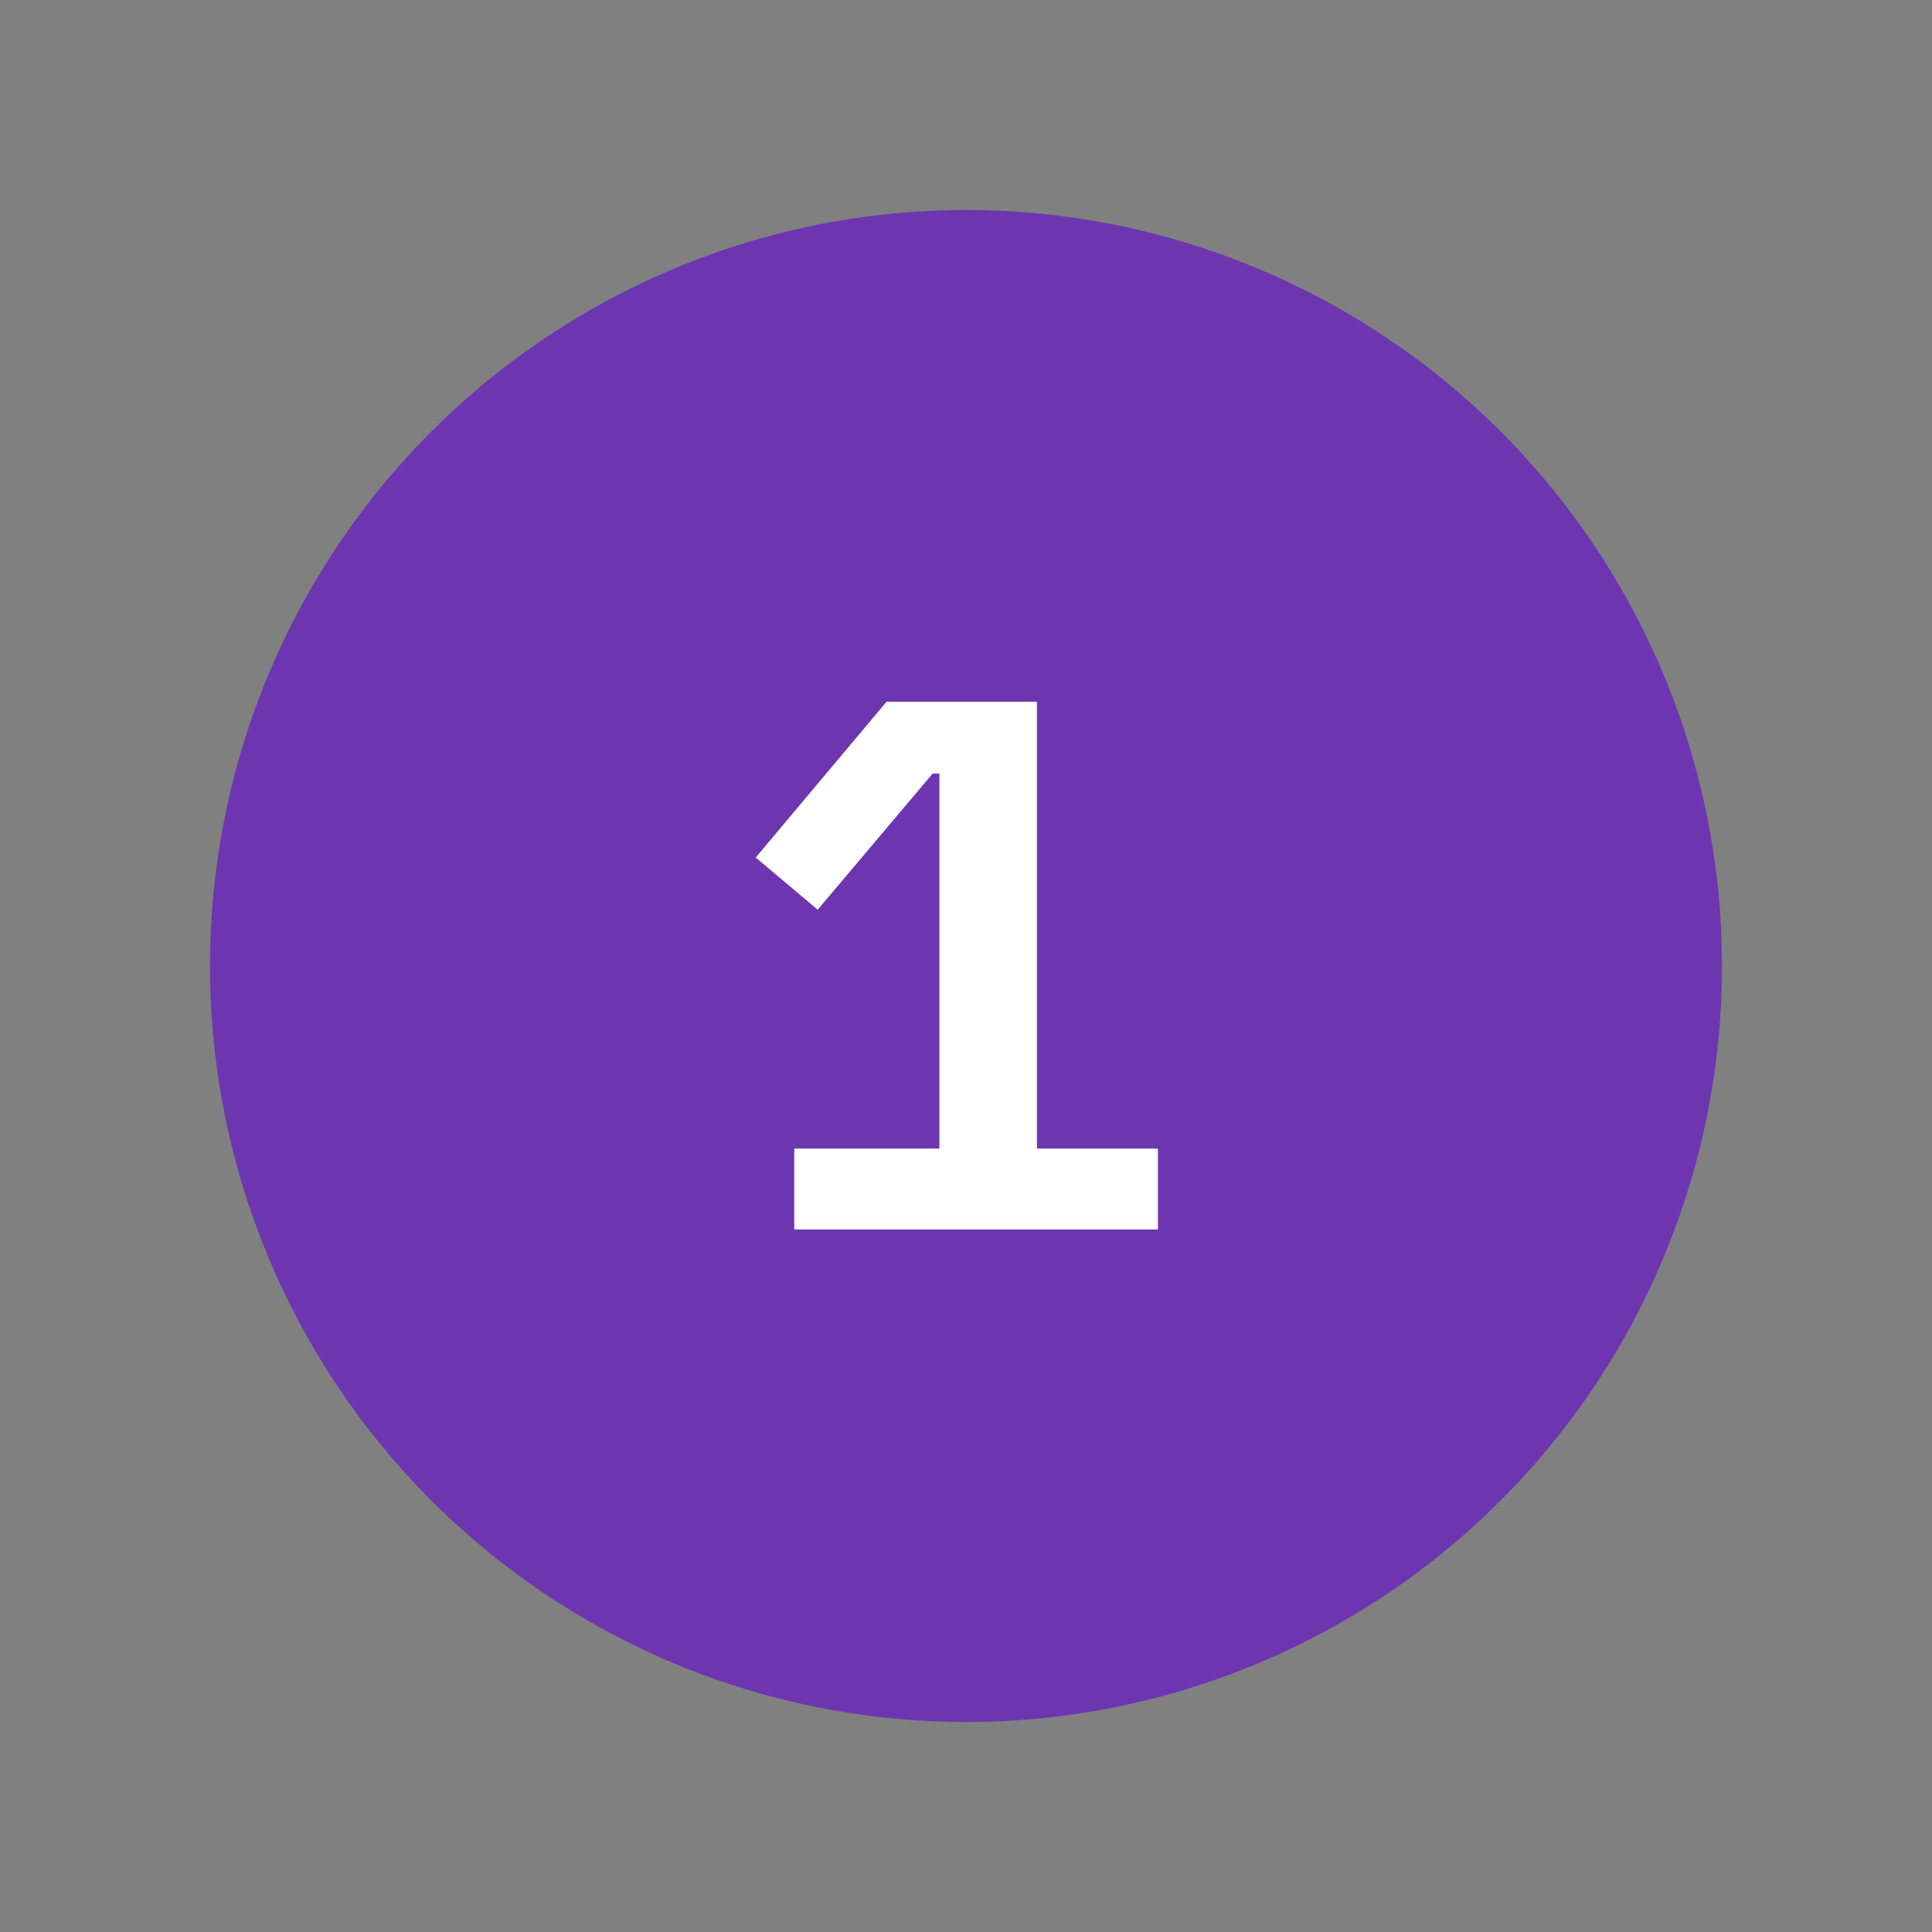 <?xml version="1.0" encoding="UTF-8"?> <svg xmlns="http://www.w3.org/2000/svg" width="46" height="46" viewBox="0 0 46 46" fill="none"><rect x="0" y="0" width="46" height="46" fill="#808080" stroke="none"/> <circle cx="23" cy="23" r="18" fill="#6D36B0"></circle> <path d="M18.911 29.273V27.347H22.367V18.419H22.205L19.469 21.659L17.993 20.417L21.107 16.709H24.689V27.347H27.569V29.273H18.911Z" fill="white"></path> </svg> 